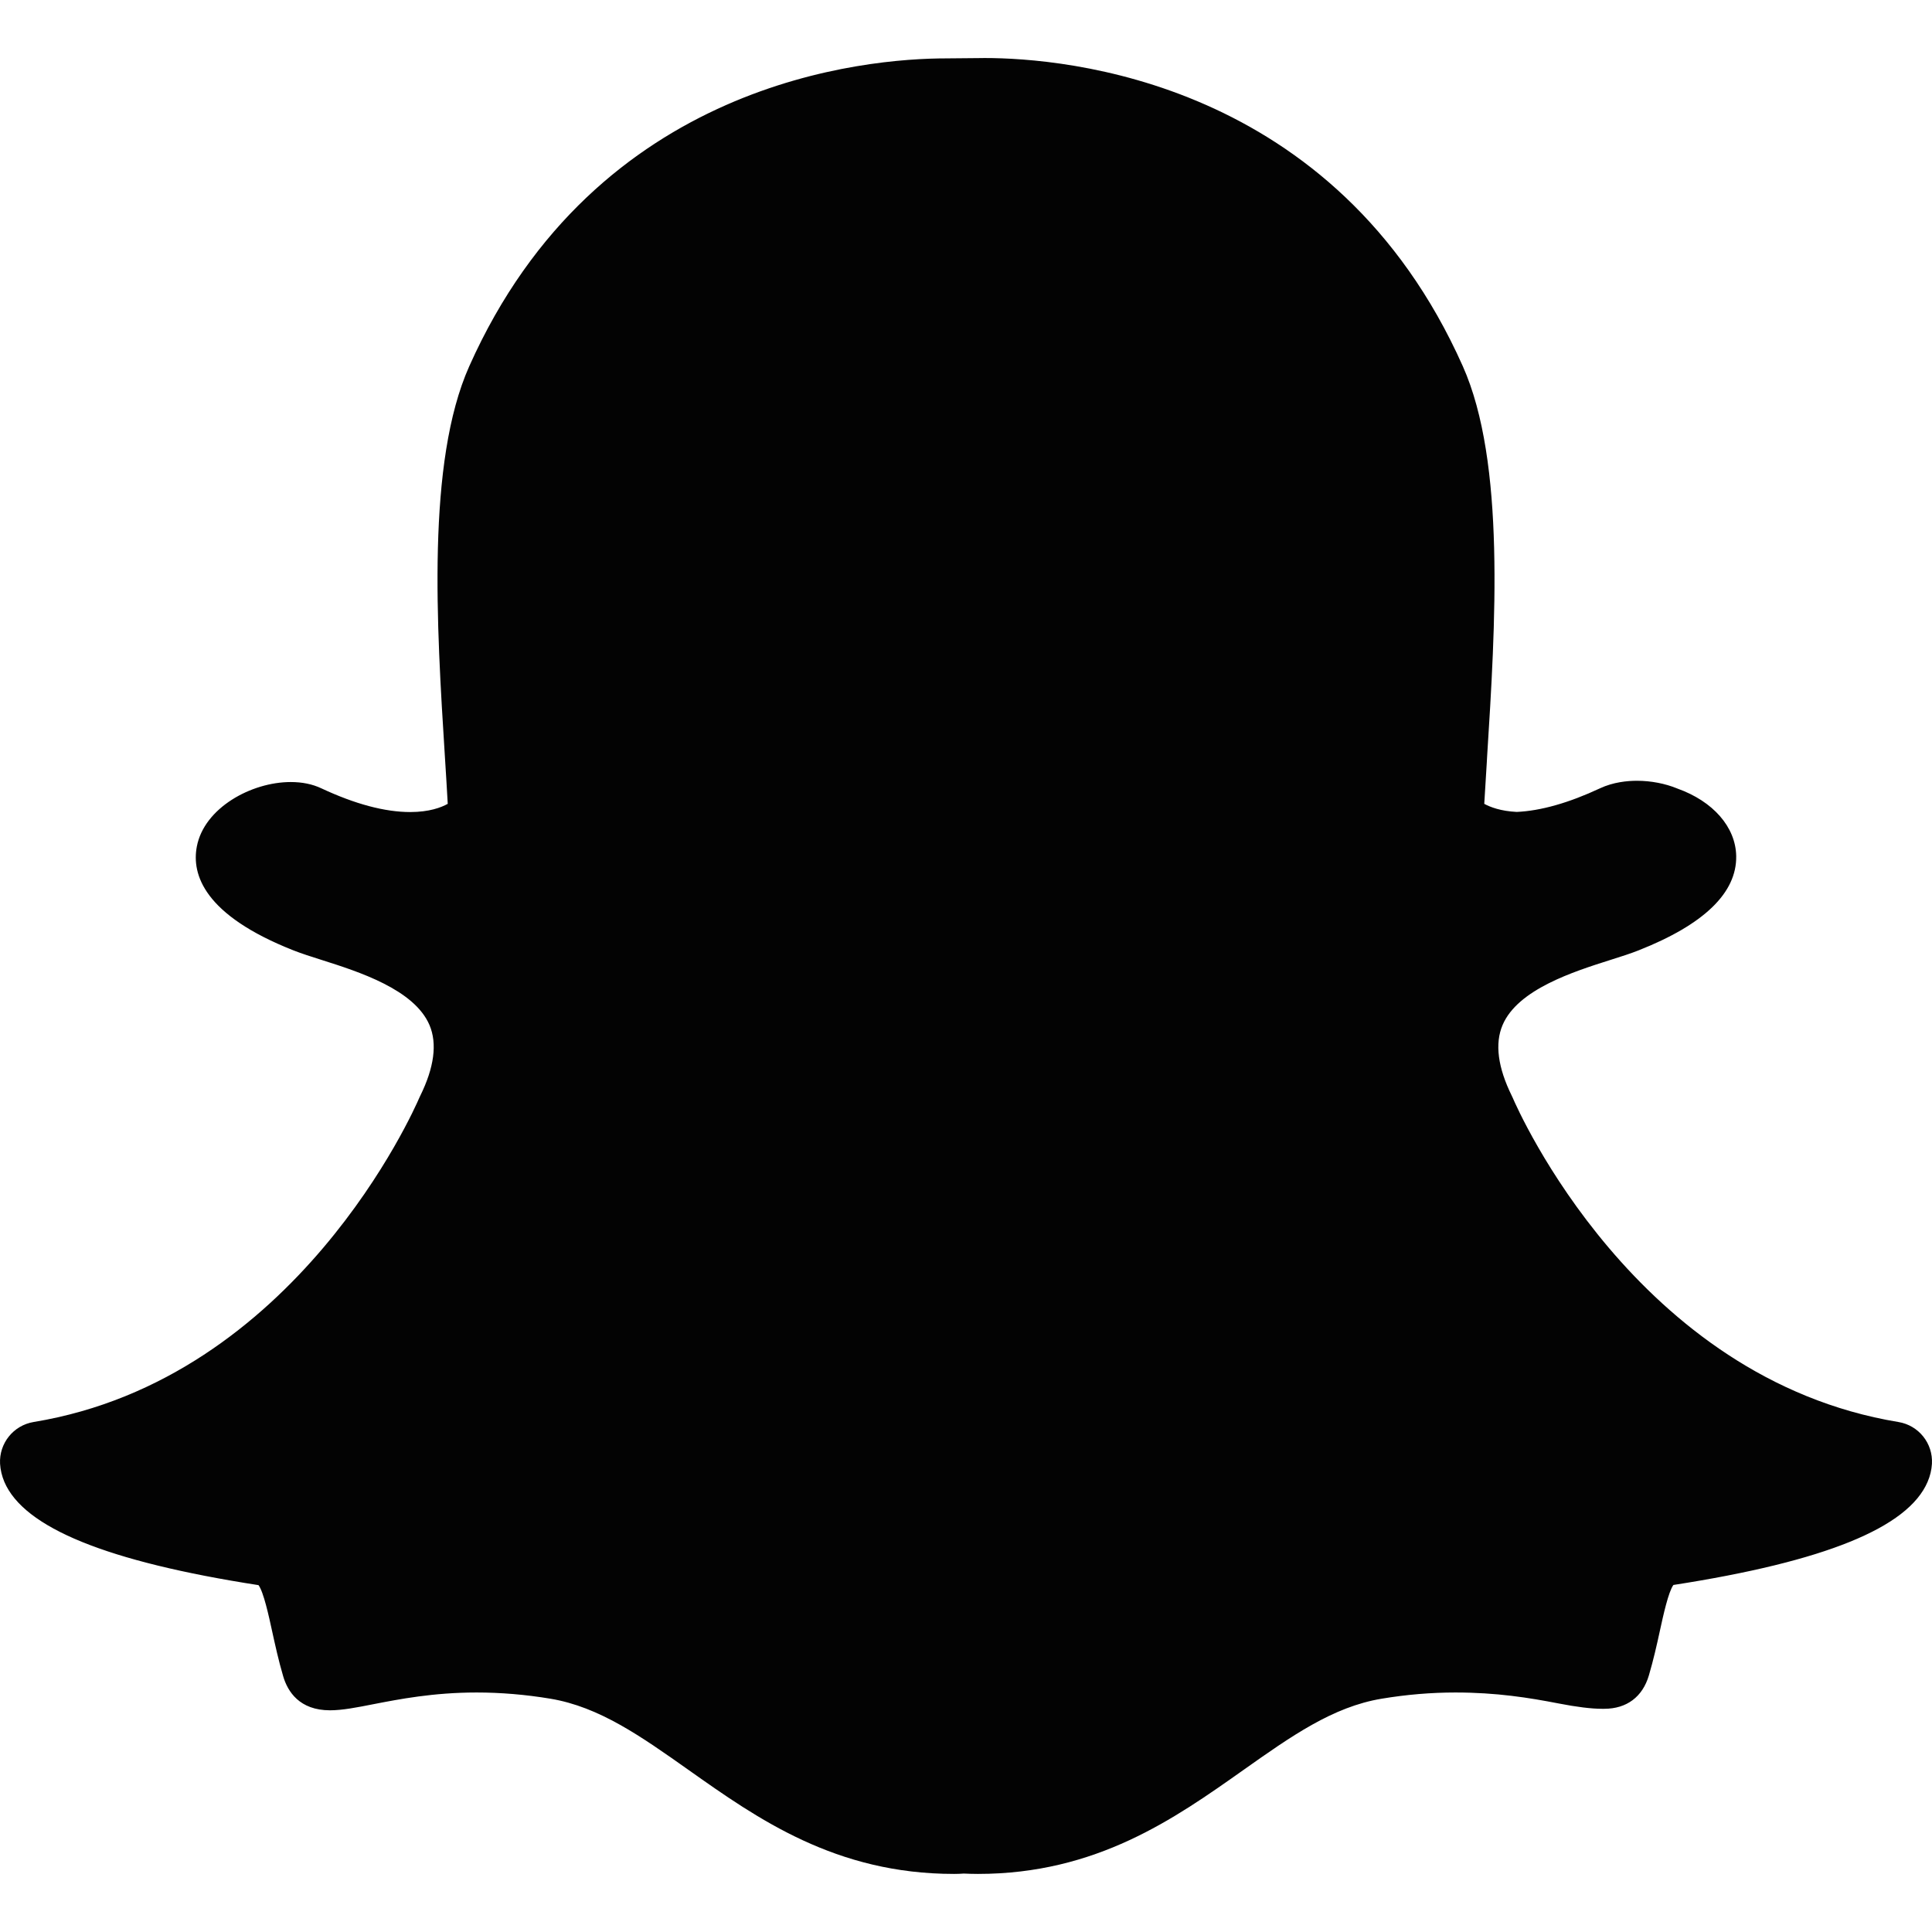 <svg width="32" height="32" viewBox="0 0 32 32" fill="none" xmlns="http://www.w3.org/2000/svg">
<g clip-path="url(#clip0)">
<path d="M16.194 30.702C16.113 30.702 16.034 30.7 15.955 30.696H15.954C15.904 30.7 15.851 30.702 15.798 30.702C13.942 30.702 12.75 29.86 11.598 29.045C10.802 28.483 10.052 27.952 9.167 27.805C8.735 27.734 8.306 27.697 7.89 27.697C7.142 27.697 6.552 27.813 6.122 27.897C5.86 27.948 5.634 27.992 5.462 27.992C5.283 27.992 5.089 27.954 5.004 27.665C4.931 27.415 4.878 27.173 4.827 26.939C4.695 26.336 4.602 25.965 4.349 25.927C1.405 25.472 0.562 24.852 0.374 24.412C0.347 24.349 0.332 24.286 0.329 24.223C0.319 24.054 0.439 23.905 0.606 23.878C5.132 23.132 7.162 18.506 7.246 18.31C7.248 18.304 7.251 18.299 7.253 18.294C7.53 17.732 7.585 17.245 7.415 16.845C7.105 16.113 6.091 15.792 5.421 15.579C5.257 15.527 5.101 15.478 4.978 15.43C3.64 14.9 3.529 14.357 3.582 14.081C3.671 13.609 4.302 13.281 4.811 13.281C4.951 13.281 5.074 13.305 5.177 13.354C5.779 13.636 6.322 13.778 6.79 13.778C7.437 13.778 7.719 13.507 7.754 13.471C7.737 13.165 7.717 12.845 7.696 12.515C7.561 10.375 7.394 7.716 8.071 6.198C10.1 1.648 14.403 1.295 15.674 1.295C15.706 1.295 16.23 1.289 16.23 1.289L16.306 1.289C17.579 1.289 21.891 1.643 23.922 6.195C24.599 7.714 24.431 10.375 24.296 12.513L24.291 12.606C24.272 12.904 24.254 13.194 24.239 13.471C24.271 13.504 24.531 13.754 25.117 13.776H25.118C25.563 13.759 26.075 13.617 26.637 13.354C26.802 13.277 26.985 13.261 27.11 13.261C27.3 13.261 27.493 13.297 27.653 13.364L27.663 13.368C28.117 13.529 28.415 13.848 28.421 14.181C28.427 14.494 28.188 14.966 27.014 15.43C26.892 15.477 26.736 15.527 26.572 15.579C25.901 15.792 24.888 16.113 24.577 16.845C24.408 17.244 24.462 17.732 24.739 18.293C24.741 18.299 24.744 18.304 24.746 18.31C24.831 18.506 26.858 23.131 31.387 23.877C31.554 23.904 31.673 24.054 31.664 24.223C31.66 24.286 31.645 24.35 31.618 24.412C31.431 24.849 30.589 25.468 27.644 25.924C27.403 25.96 27.31 26.274 27.166 26.932C27.114 27.171 27.061 27.406 26.988 27.653C26.925 27.868 26.792 27.968 26.567 27.968H26.53C26.374 27.968 26.152 27.94 25.871 27.885C25.373 27.787 24.814 27.697 24.102 27.697C23.687 27.697 23.257 27.734 22.825 27.805C21.941 27.952 21.191 28.482 20.397 29.044C19.242 29.86 18.051 30.702 16.194 30.702Z" fill="#030303"/>
<path d="M16.309 0.961H16.308C16.281 0.961 16.255 0.961 16.23 0.962C16.23 0.962 15.717 0.967 15.676 0.967C14.356 0.967 9.883 1.334 7.772 6.067C7.062 7.659 7.232 10.362 7.369 12.535C7.385 12.791 7.402 13.057 7.416 13.314C7.307 13.375 7.108 13.45 6.794 13.45C6.375 13.45 5.88 13.318 5.322 13.057C5.174 12.987 5.004 12.953 4.815 12.953C4.162 12.953 3.381 13.382 3.26 14.022C3.172 14.483 3.378 15.156 4.86 15.741C4.994 15.794 5.155 15.845 5.325 15.899C5.937 16.093 6.862 16.387 7.114 16.979C7.244 17.285 7.192 17.68 6.96 18.151C6.955 18.161 6.949 18.172 6.945 18.183C6.864 18.372 4.905 22.838 0.556 23.553C0.221 23.609 -0.017 23.907 0.001 24.245C0.007 24.346 0.031 24.446 0.072 24.544C0.398 25.306 1.775 25.866 4.282 26.255C4.366 26.368 4.453 26.768 4.506 27.012C4.559 27.253 4.613 27.501 4.69 27.763C4.765 28.02 4.962 28.328 5.466 28.328C5.67 28.328 5.91 28.281 6.189 28.226C6.606 28.145 7.178 28.033 7.894 28.033C8.291 28.033 8.703 28.067 9.117 28.136C9.926 28.271 10.614 28.757 11.409 29.319C12.549 30.125 13.84 31.038 15.802 31.038C15.856 31.038 15.91 31.036 15.964 31.032C16.027 31.035 16.11 31.038 16.198 31.038C18.16 31.038 19.451 30.125 20.59 29.32C21.388 28.756 22.075 28.27 22.884 28.136C23.297 28.067 23.709 28.033 24.106 28.033C24.789 28.033 25.329 28.12 25.812 28.214C26.114 28.273 26.357 28.303 26.534 28.303L26.553 28.303H26.571C26.943 28.303 27.206 28.106 27.311 27.749C27.386 27.493 27.441 27.251 27.494 27.006C27.547 26.763 27.634 26.364 27.717 26.252C30.225 25.863 31.602 25.304 31.927 24.544C31.969 24.447 31.993 24.346 31.999 24.245C32.018 23.906 31.779 23.608 31.444 23.553C27.094 22.836 25.136 18.372 25.055 18.182C25.051 18.172 25.046 18.161 25.04 18.15C24.808 17.679 24.757 17.285 24.887 16.979C25.137 16.387 26.063 16.093 26.675 15.899C26.846 15.845 27.007 15.794 27.14 15.741C28.224 15.313 28.768 14.787 28.757 14.178C28.748 13.699 28.375 13.272 27.783 13.061L27.781 13.06C27.582 12.978 27.345 12.932 27.113 12.932C26.955 12.932 26.72 12.954 26.501 13.057C25.985 13.298 25.521 13.43 25.122 13.448C24.856 13.435 24.683 13.368 24.584 13.314C24.597 13.094 24.611 12.867 24.626 12.629L24.631 12.537C24.768 10.363 24.939 7.657 24.228 6.064C22.117 1.329 17.633 0.961 16.309 0.961V0.961ZM16.309 1.624C17.515 1.625 21.666 1.948 23.622 6.334C24.267 7.778 24.102 10.394 23.969 12.496C23.948 12.829 23.928 13.152 23.911 13.461L23.904 13.594L23.993 13.693C24.028 13.732 24.363 14.082 25.108 14.111L25.12 14.111L25.133 14.111C25.625 14.093 26.18 13.94 26.782 13.658C26.871 13.616 26.989 13.596 27.113 13.596C27.256 13.596 27.407 13.623 27.532 13.675L27.551 13.683C27.866 13.793 28.09 14.002 28.093 14.191C28.095 14.298 28.015 14.682 26.896 15.124C26.786 15.168 26.642 15.213 26.475 15.266C25.747 15.498 24.646 15.846 24.276 16.719C24.067 17.211 24.124 17.791 24.445 18.444C24.578 18.752 26.657 23.437 31.337 24.208C31.335 24.23 31.33 24.254 31.317 24.283C31.238 24.47 30.734 25.115 27.597 25.599C27.106 25.675 26.985 26.225 26.846 26.864C26.796 27.093 26.744 27.324 26.674 27.563C26.653 27.635 26.648 27.64 26.571 27.64H26.534C26.395 27.64 26.184 27.611 25.939 27.563C25.494 27.476 24.884 27.369 24.106 27.369C23.672 27.369 23.224 27.407 22.775 27.481C21.815 27.641 21.034 28.194 20.207 28.778C19.097 29.563 17.949 30.374 16.198 30.374C16.122 30.374 16.047 30.372 15.972 30.368L15.952 30.367L15.933 30.369C15.889 30.372 15.846 30.374 15.802 30.374C14.051 30.374 12.903 29.563 11.793 28.778C10.966 28.194 10.185 27.641 9.225 27.481C8.776 27.407 8.329 27.369 7.894 27.369C7.116 27.369 6.506 27.488 6.061 27.575C5.817 27.623 5.605 27.664 5.466 27.664C5.353 27.664 5.35 27.657 5.326 27.576C5.256 27.336 5.204 27.099 5.154 26.871C5.015 26.231 4.894 25.678 4.403 25.602C1.266 25.118 0.762 24.471 0.683 24.285C0.67 24.256 0.665 24.23 0.664 24.208C5.343 23.437 7.422 18.753 7.555 18.444C7.876 17.791 7.933 17.212 7.724 16.72C7.354 15.847 6.253 15.498 5.525 15.266C5.358 15.213 5.214 15.168 5.104 15.124C4.159 14.751 3.868 14.374 3.912 14.146C3.962 13.883 4.417 13.616 4.815 13.616C4.905 13.616 4.983 13.63 5.041 13.658C5.687 13.96 6.277 14.114 6.794 14.114C7.607 14.114 7.969 13.735 8.008 13.692L8.096 13.594L8.089 13.462C8.072 13.153 8.052 12.83 8.031 12.497C7.899 10.395 7.734 7.781 8.378 6.337C10.327 1.967 14.458 1.63 15.677 1.63C15.707 1.63 16.237 1.625 16.237 1.625C16.26 1.625 16.284 1.624 16.309 1.624V1.624Z" fill="#030303"/>
</g>
<defs>
<clipPath id="clip0">
<rect width="32" height="32" fill="white"/>
</clipPath>
</defs>
</svg>
